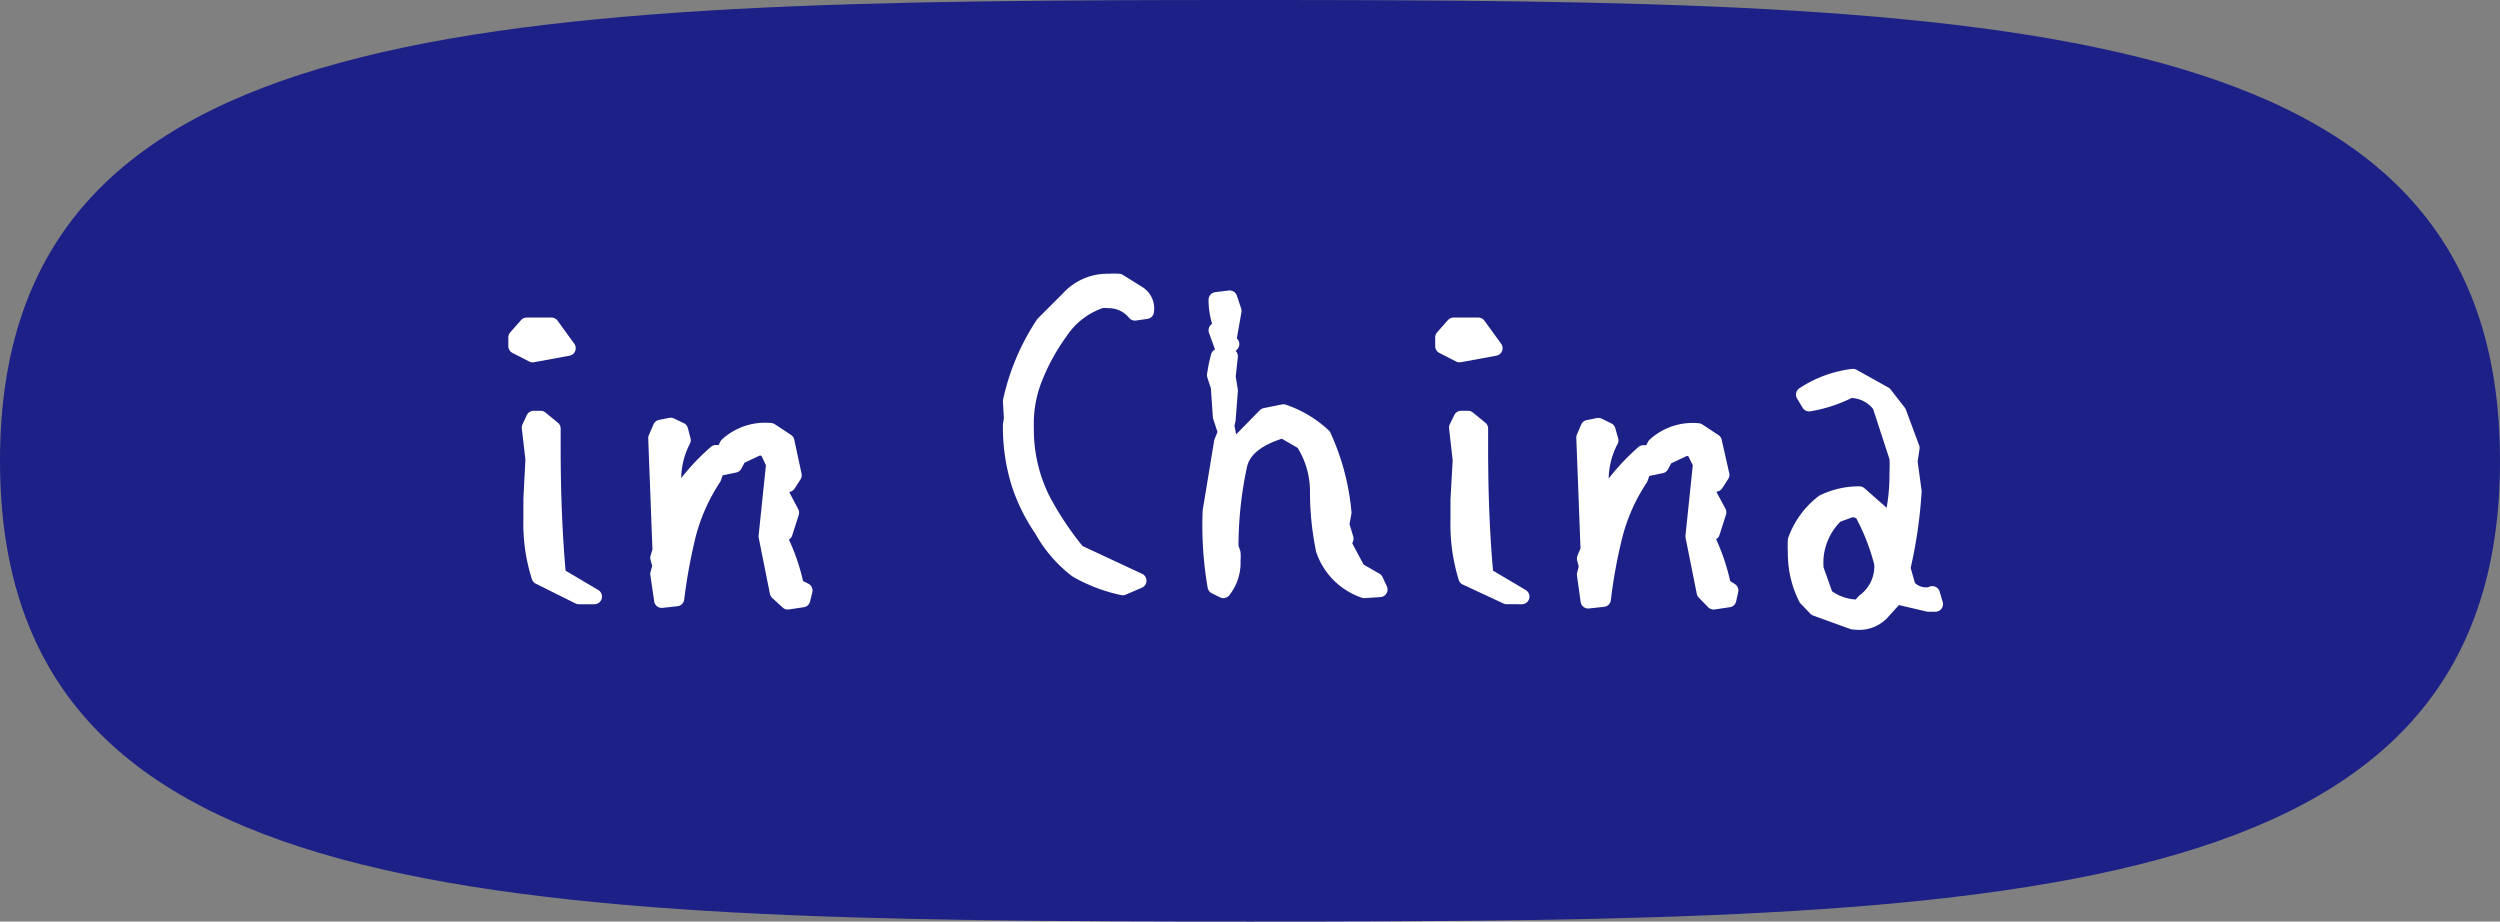 <svg xmlns="http://www.w3.org/2000/svg" viewBox="0 0 122.78 45.26"><rect x="0" y="0" width="122.78" height="45.26" fill="#808080" stroke="none"/><defs><style>.cls-1{fill:#1d2086;}.cls-2{fill:#fff;stroke:#fff;stroke-linecap:round;stroke-linejoin:round;stroke-width:0.75px;}</style></defs><g id="レイヤー_2" data-name="レイヤー 2"><g id="レイヤー_1-2" data-name="レイヤー 1"><path class="cls-1" d="M122.78,22.63c0,22-24.12,22.63-61.39,22.63S0,44.6,0,22.63,24.11,0,61.39,0s61.39.66,61.39,22.63"/><path class="cls-2" d="M25.34,17v-.43l.53-.6h1.21l.82,1.13-1.74.32Zm1.14,11.33a8.59,8.59,0,0,1-.4-2.82c0-.42,0-.74,0-1l.1-1.95L26,21l.21-.45h.34l.61.5V22q0,3.38.26,6.25l1.77,1.05h-.76Z"/><path class="cls-2" d="M38.18,29.09l-.55-2.75L38,22.78l-.34-.71-.37-.1-1,.47-.21.4-.87.18-.16.45a9.36,9.36,0,0,0-1.24,2.77,26.93,26.93,0,0,0-.58,3.16l-.73.08-.19-1.29.11-.4-.11-.39.11-.37-.21-5.51.23-.53.5-.1.48.23.13.5a4.14,4.14,0,0,0-.47,1.93l.15,1-.34.08-.08.18H33a10.56,10.56,0,0,1,2.16-2.58h.37l.18-.37a2.75,2.75,0,0,1,2.14-.71l.79.52L39,23.34l-.29.45H38.4v.5l.47.89-.32,1h-.26v.24a9.68,9.68,0,0,1,.82,2.37l.42.21-.11.45-.73.11Z"/><path class="cls-2" d="M52.88,28A6.42,6.42,0,0,1,51.16,26,8.76,8.76,0,0,1,50,23.6a9.41,9.41,0,0,1-.37-2.74l.05-.29-.05-.87a11.13,11.13,0,0,1,1.61-3.8l1.24-1.24a2.58,2.58,0,0,1,2-.84,3,3,0,0,1,.47,0l.93.58a.87.87,0,0,1,.42.89l-.56.08a1.66,1.66,0,0,0-1.29-.61,1.58,1.58,0,0,0-.37,0,3.88,3.88,0,0,0-2,1.53,10.31,10.31,0,0,0-1.32,2.45A6,6,0,0,0,50.4,21a7.68,7.68,0,0,0,.82,3.56,15.42,15.42,0,0,0,1.71,2.56l3,1.4-.79.34A7.8,7.8,0,0,1,52.88,28Z"/><path class="cls-2" d="M59.68,28.8a17.58,17.58,0,0,1-.24-3.7L60,21.7l.27-.66.13.66.16.32,1.58-1.61.89-.18A5.44,5.44,0,0,1,65,21.41a11.43,11.43,0,0,1,1,3.77l-.11.58.21.69-.1.26L66.69,28l.87.5.21.45L67,29a3.19,3.19,0,0,1-2-2,14.32,14.32,0,0,1-.29-2.8,4.45,4.45,0,0,0-.71-2.48l-1-.58q-1.89.56-2.13,1.74a18.87,18.87,0,0,0-.42,4l.1.27a1.77,1.77,0,0,1,0,.37A2.2,2.2,0,0,1,60.08,29Zm.26-8.34L59.84,19l-.19-.58.08-.47.11-.45h.58l-.11,1,.11.68-.11,1.43-.13.58Zm-.21-5.74.66-.08.21.63-.26,1.48A3.65,3.65,0,0,1,59.73,14.72Zm0,1.5.76.68-.37.4Z"/><path class="cls-2" d="M70.86,17v-.43l.53-.6H72.6l.82,1.13-1.74.32ZM72,28.37a8.88,8.88,0,0,1-.39-2.82c0-.42,0-.74,0-1l.11-1.95L71.54,21l.22-.45h.34l.61.5V22c0,2.25.08,4.33.26,6.25l1.77,1.05H74Z"/><path class="cls-2" d="M83.7,29.09l-.55-2.75.37-3.56-.35-.71L82.8,22l-1,.47-.21.4-.87.18-.16.45a9.11,9.11,0,0,0-1.24,2.77,25,25,0,0,0-.58,3.16l-.74.08-.18-1.29.1-.4-.1-.39L78,27l-.21-5.51L78,21l.5-.1.47.23.14.5a4.15,4.15,0,0,0-.48,1.93l.16,1-.34.08-.08.18h.18a11,11,0,0,1,2.16-2.58h.37l.19-.37a2.74,2.74,0,0,1,2.13-.71l.79.52.37,1.64-.29.45h-.34v.5l.48.89-.32,1h-.26v.24a10.08,10.08,0,0,1,.81,2.37L85,29l-.1.45-.74.11Z"/><path class="cls-2" d="M91,30.54l-1.82-.66-.48-.5a4.9,4.9,0,0,1-.52-2.25,5.26,5.26,0,0,1,0-.6,4.07,4.07,0,0,1,1.37-1.87,4,4,0,0,1,1.77-.4l1.32,1.16.26.19a9.67,9.67,0,0,0,.27-2.38,7.12,7.12,0,0,0,0-.74l-.84-2.58a1.81,1.81,0,0,0-1.48-.74,6.81,6.81,0,0,1-2,.66l-.27-.45A5.63,5.63,0,0,1,91,18.49l1.56.87.69.89L93.9,22l-.1.66L94,24.13a22.56,22.56,0,0,1-.55,3.77l.26.92a1.16,1.16,0,0,0,.9.4.6.6,0,0,0,.29-.06l.15.51h-.34l-1.58-.37-.66.73a1.54,1.54,0,0,1-1.21.53Zm.55-1a2.12,2.12,0,0,0,.87-1.87,10.54,10.54,0,0,0-1-2.53L91,25l-.81.29a3.23,3.23,0,0,0-1,2.66l.47,1.32a2.6,2.6,0,0,0,1.64.55Z"/></g></g></svg>